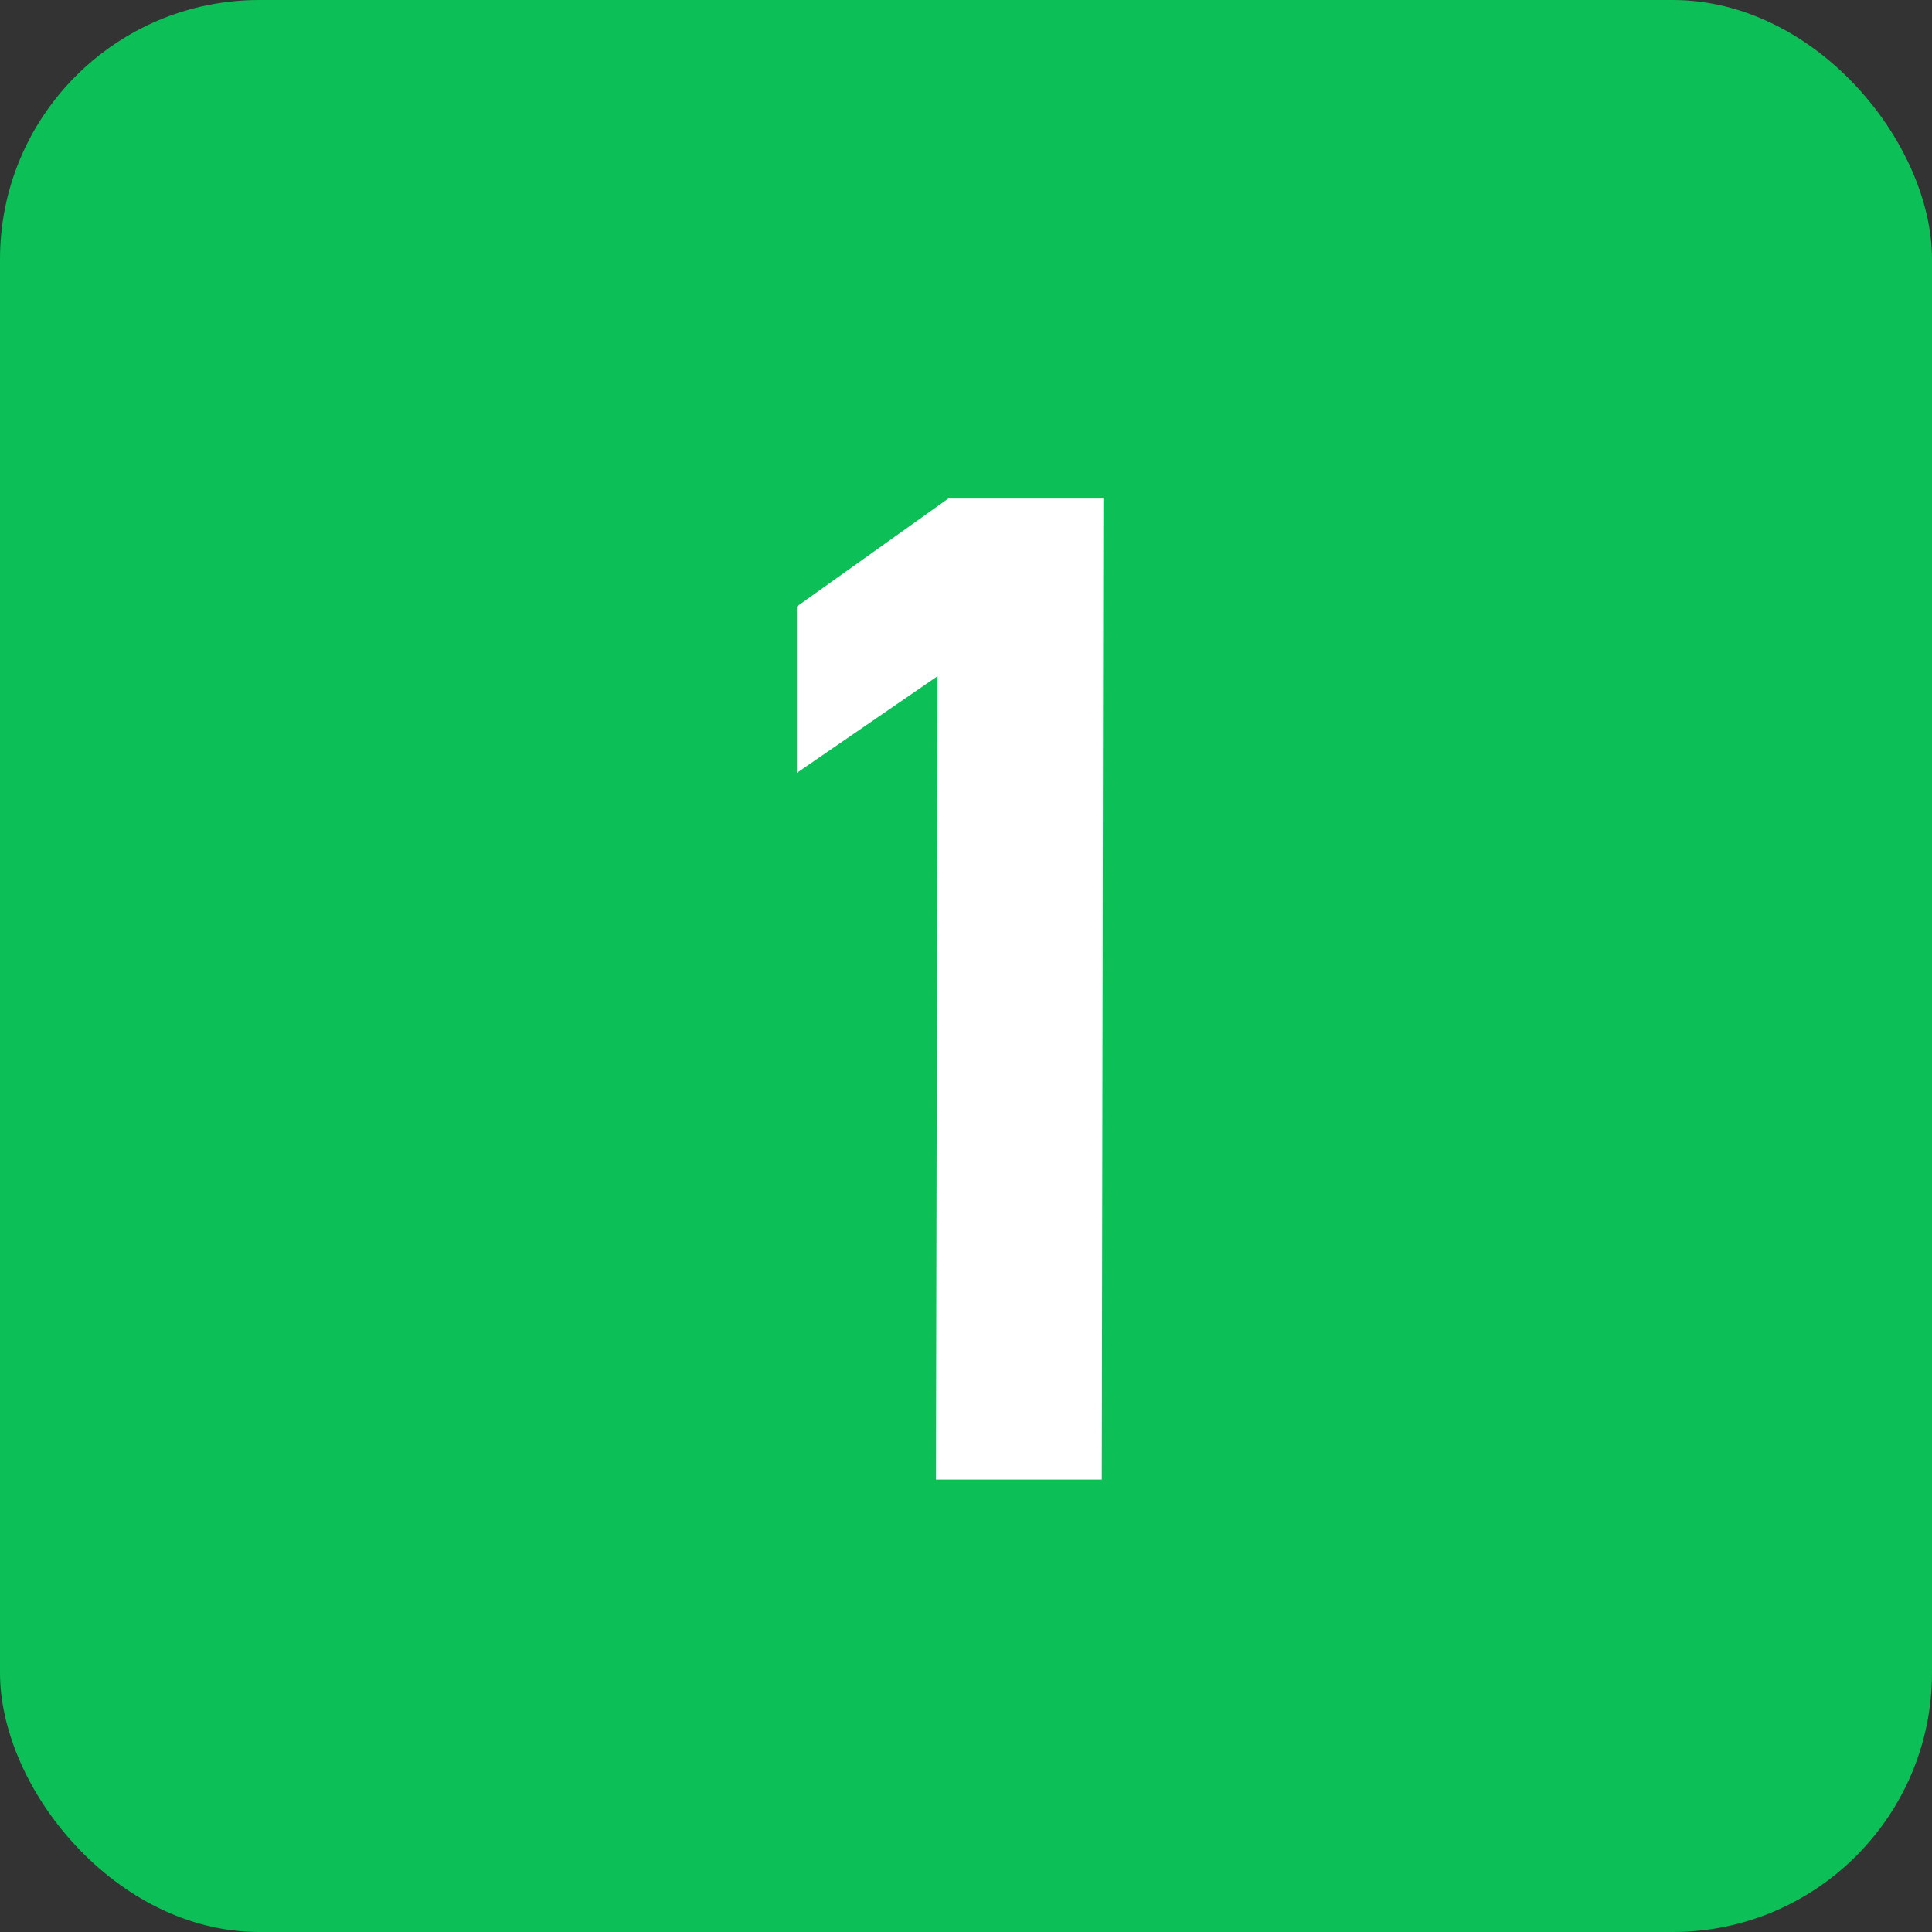 <?xml version="1.0" encoding="UTF-8"?>
<svg id="_01" data-name="01" xmlns="http://www.w3.org/2000/svg" width="36" height="36" viewBox="0 0 36 36">
  <rect x="0" y="0" width="36" height="36" fill="#333333" stroke="none"/>
  <defs>
    <style>
      .cls-1 {
        fill: #0dbf57;
      }

      .cls-1, .cls-2 {
        stroke-width: 0px;
      }

      .cls-2 {
        fill: #fff;
      }
    </style>
  </defs>
  <rect class="cls-1" width="36" height="36" rx="4.83" ry="4.83"/>
  <path class="cls-2" d="m20.51,27.57h-3.07s.03-14.97.03-14.97l-2.62,1.8v-3.1s2.82-2.01,2.82-2.01h2.89s-.03,18.28-.03,18.28Z"/>
</svg>